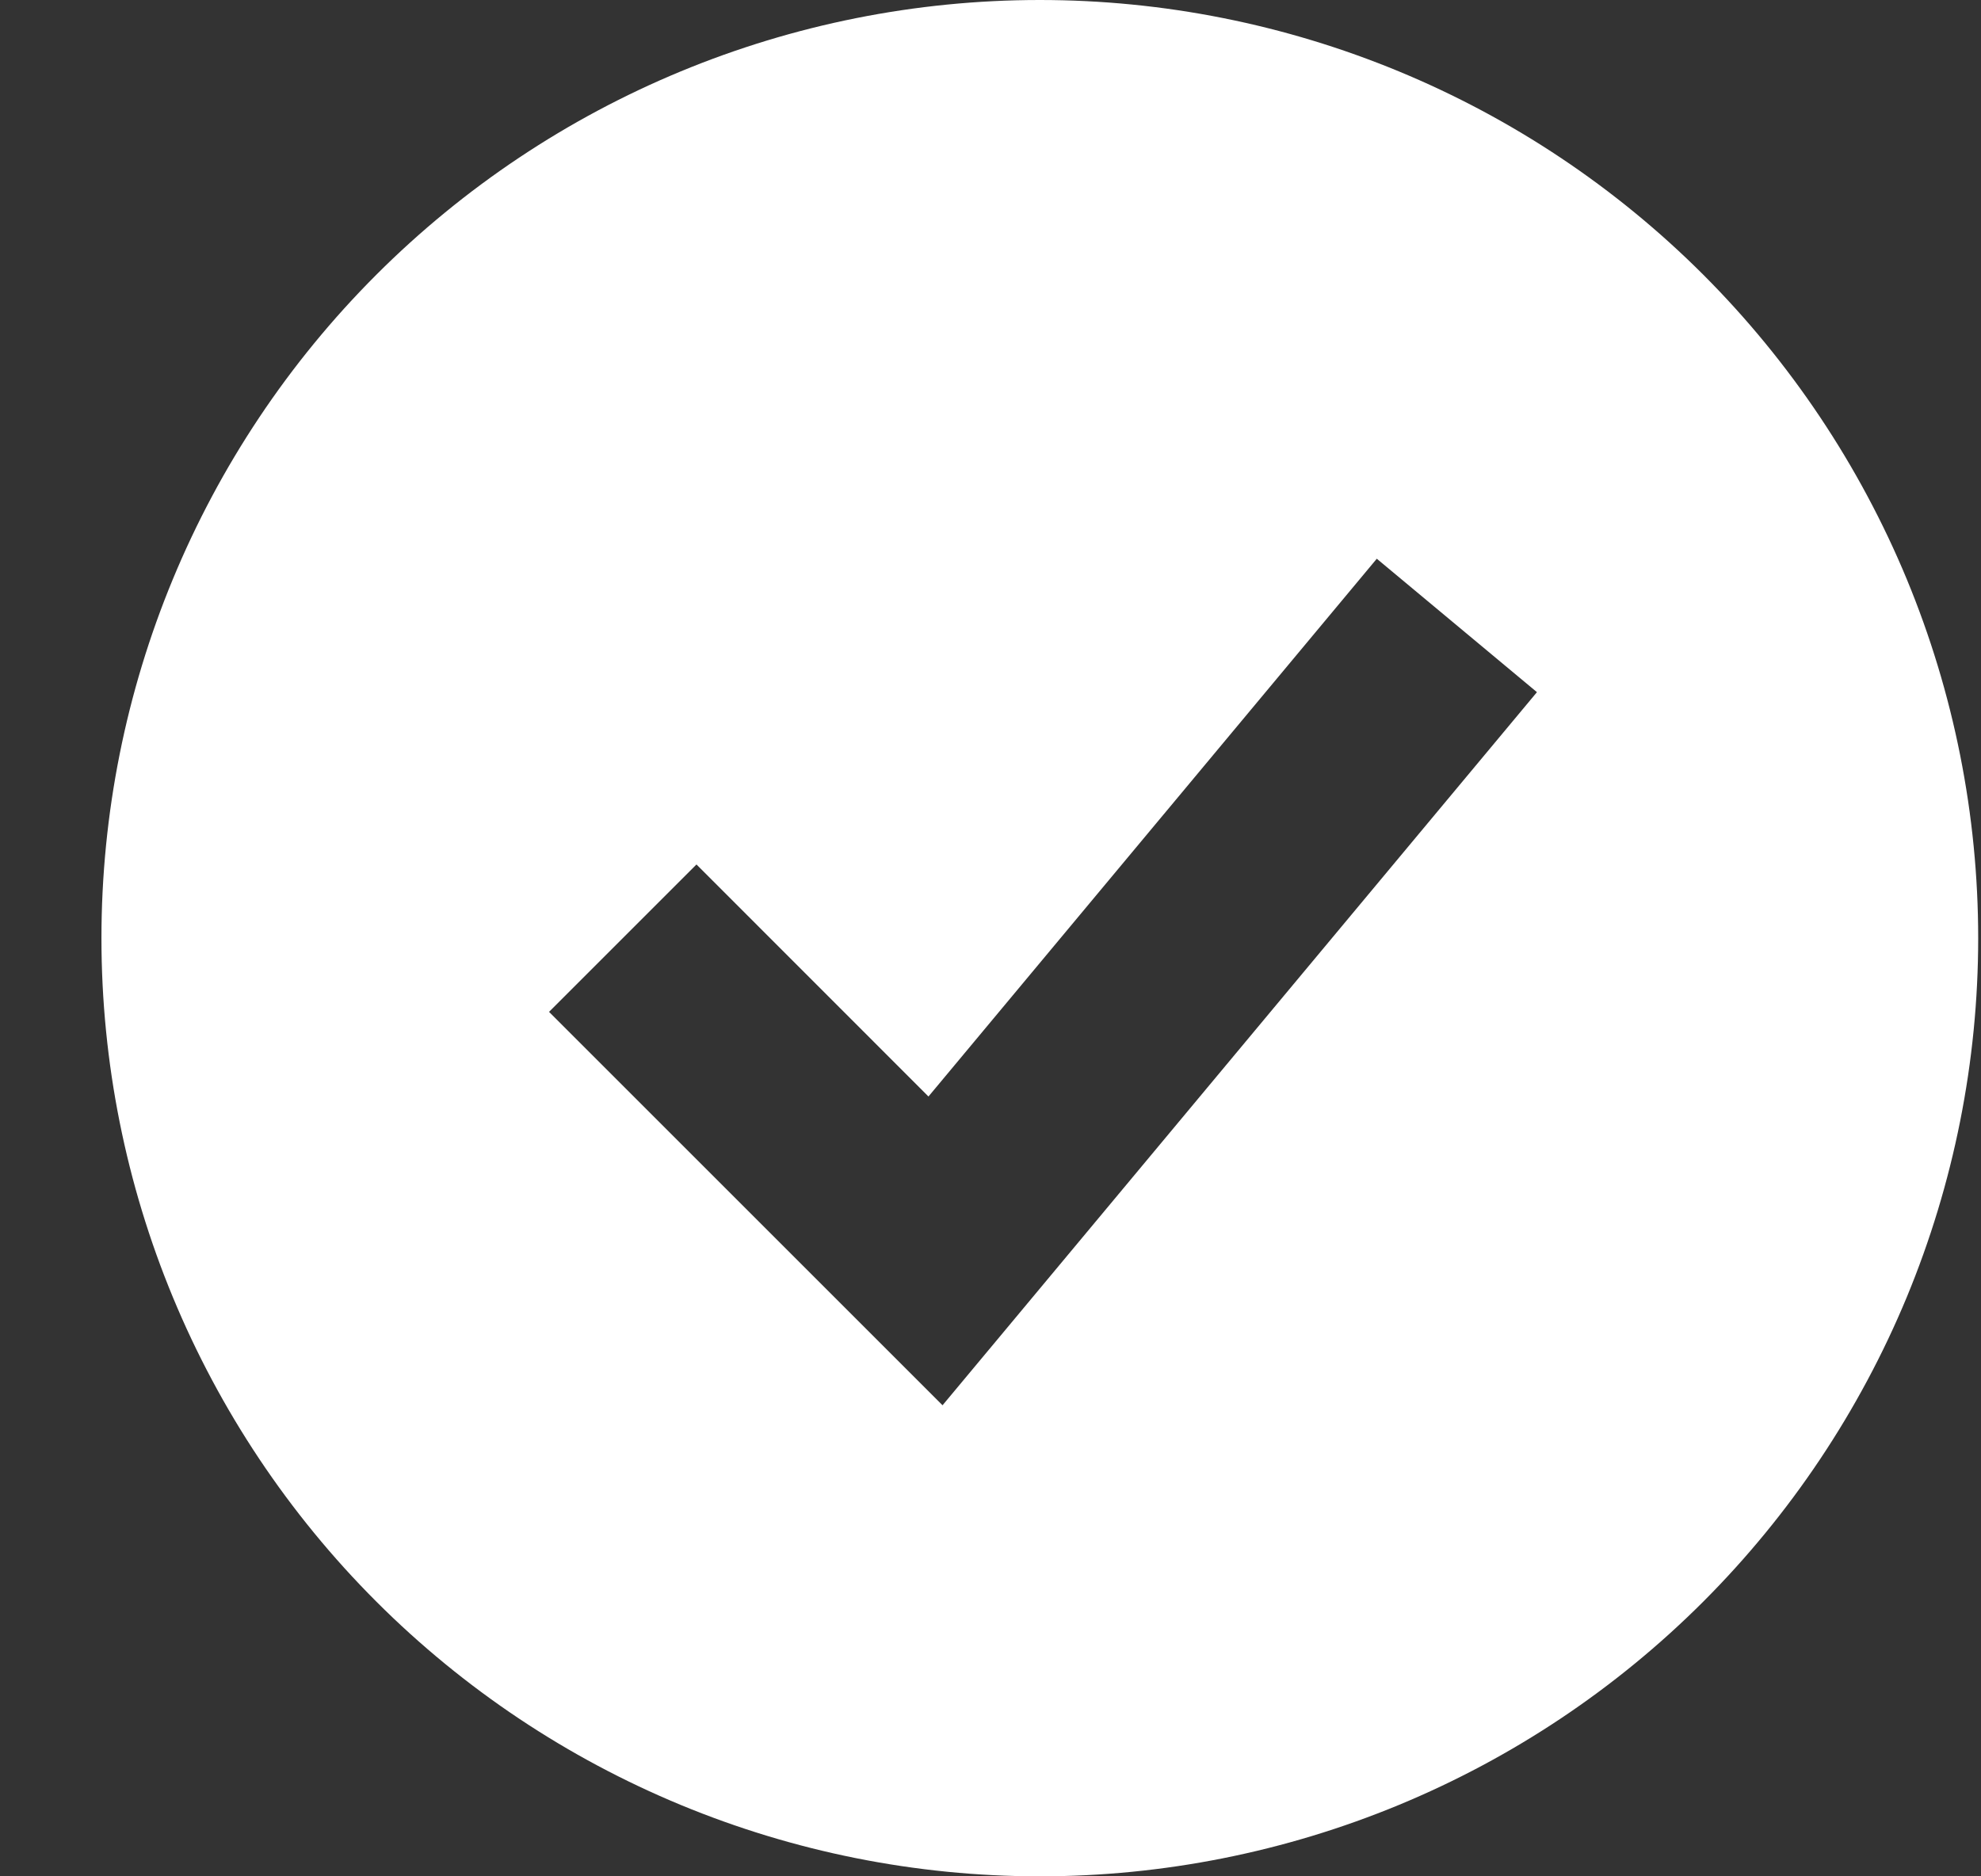 <svg width="19" height="18" viewBox="0 0 19 18" fill="none" xmlns="http://www.w3.org/2000/svg">
<rect x="0" y="0" width="19" height="18" fill="#333333" stroke="none"/>
<path fill-rule="evenodd" clip-rule="evenodd" d="M9.973 18C11.155 18 12.325 17.767 13.417 17.315C14.509 16.863 15.501 16.2 16.337 15.364C17.172 14.528 17.835 13.536 18.288 12.444C18.74 11.352 18.973 10.182 18.973 9C18.973 7.818 18.74 6.648 18.288 5.556C17.835 4.464 17.172 3.472 16.337 2.636C15.501 1.8 14.509 1.137 13.417 0.685C12.325 0.233 11.155 -1.76116e-08 9.973 0C7.586 3.55683e-08 5.297 0.948 3.609 2.636C1.921 4.324 0.973 6.613 0.973 9C0.973 11.387 1.921 13.676 3.609 15.364C5.297 17.052 7.586 18 9.973 18ZM9.741 12.64L14.741 6.64L13.205 5.36L8.905 10.519L6.68 8.293L5.266 9.707L8.266 12.707L9.04 13.481L9.741 12.64Z" fill="white"/>
</svg>
